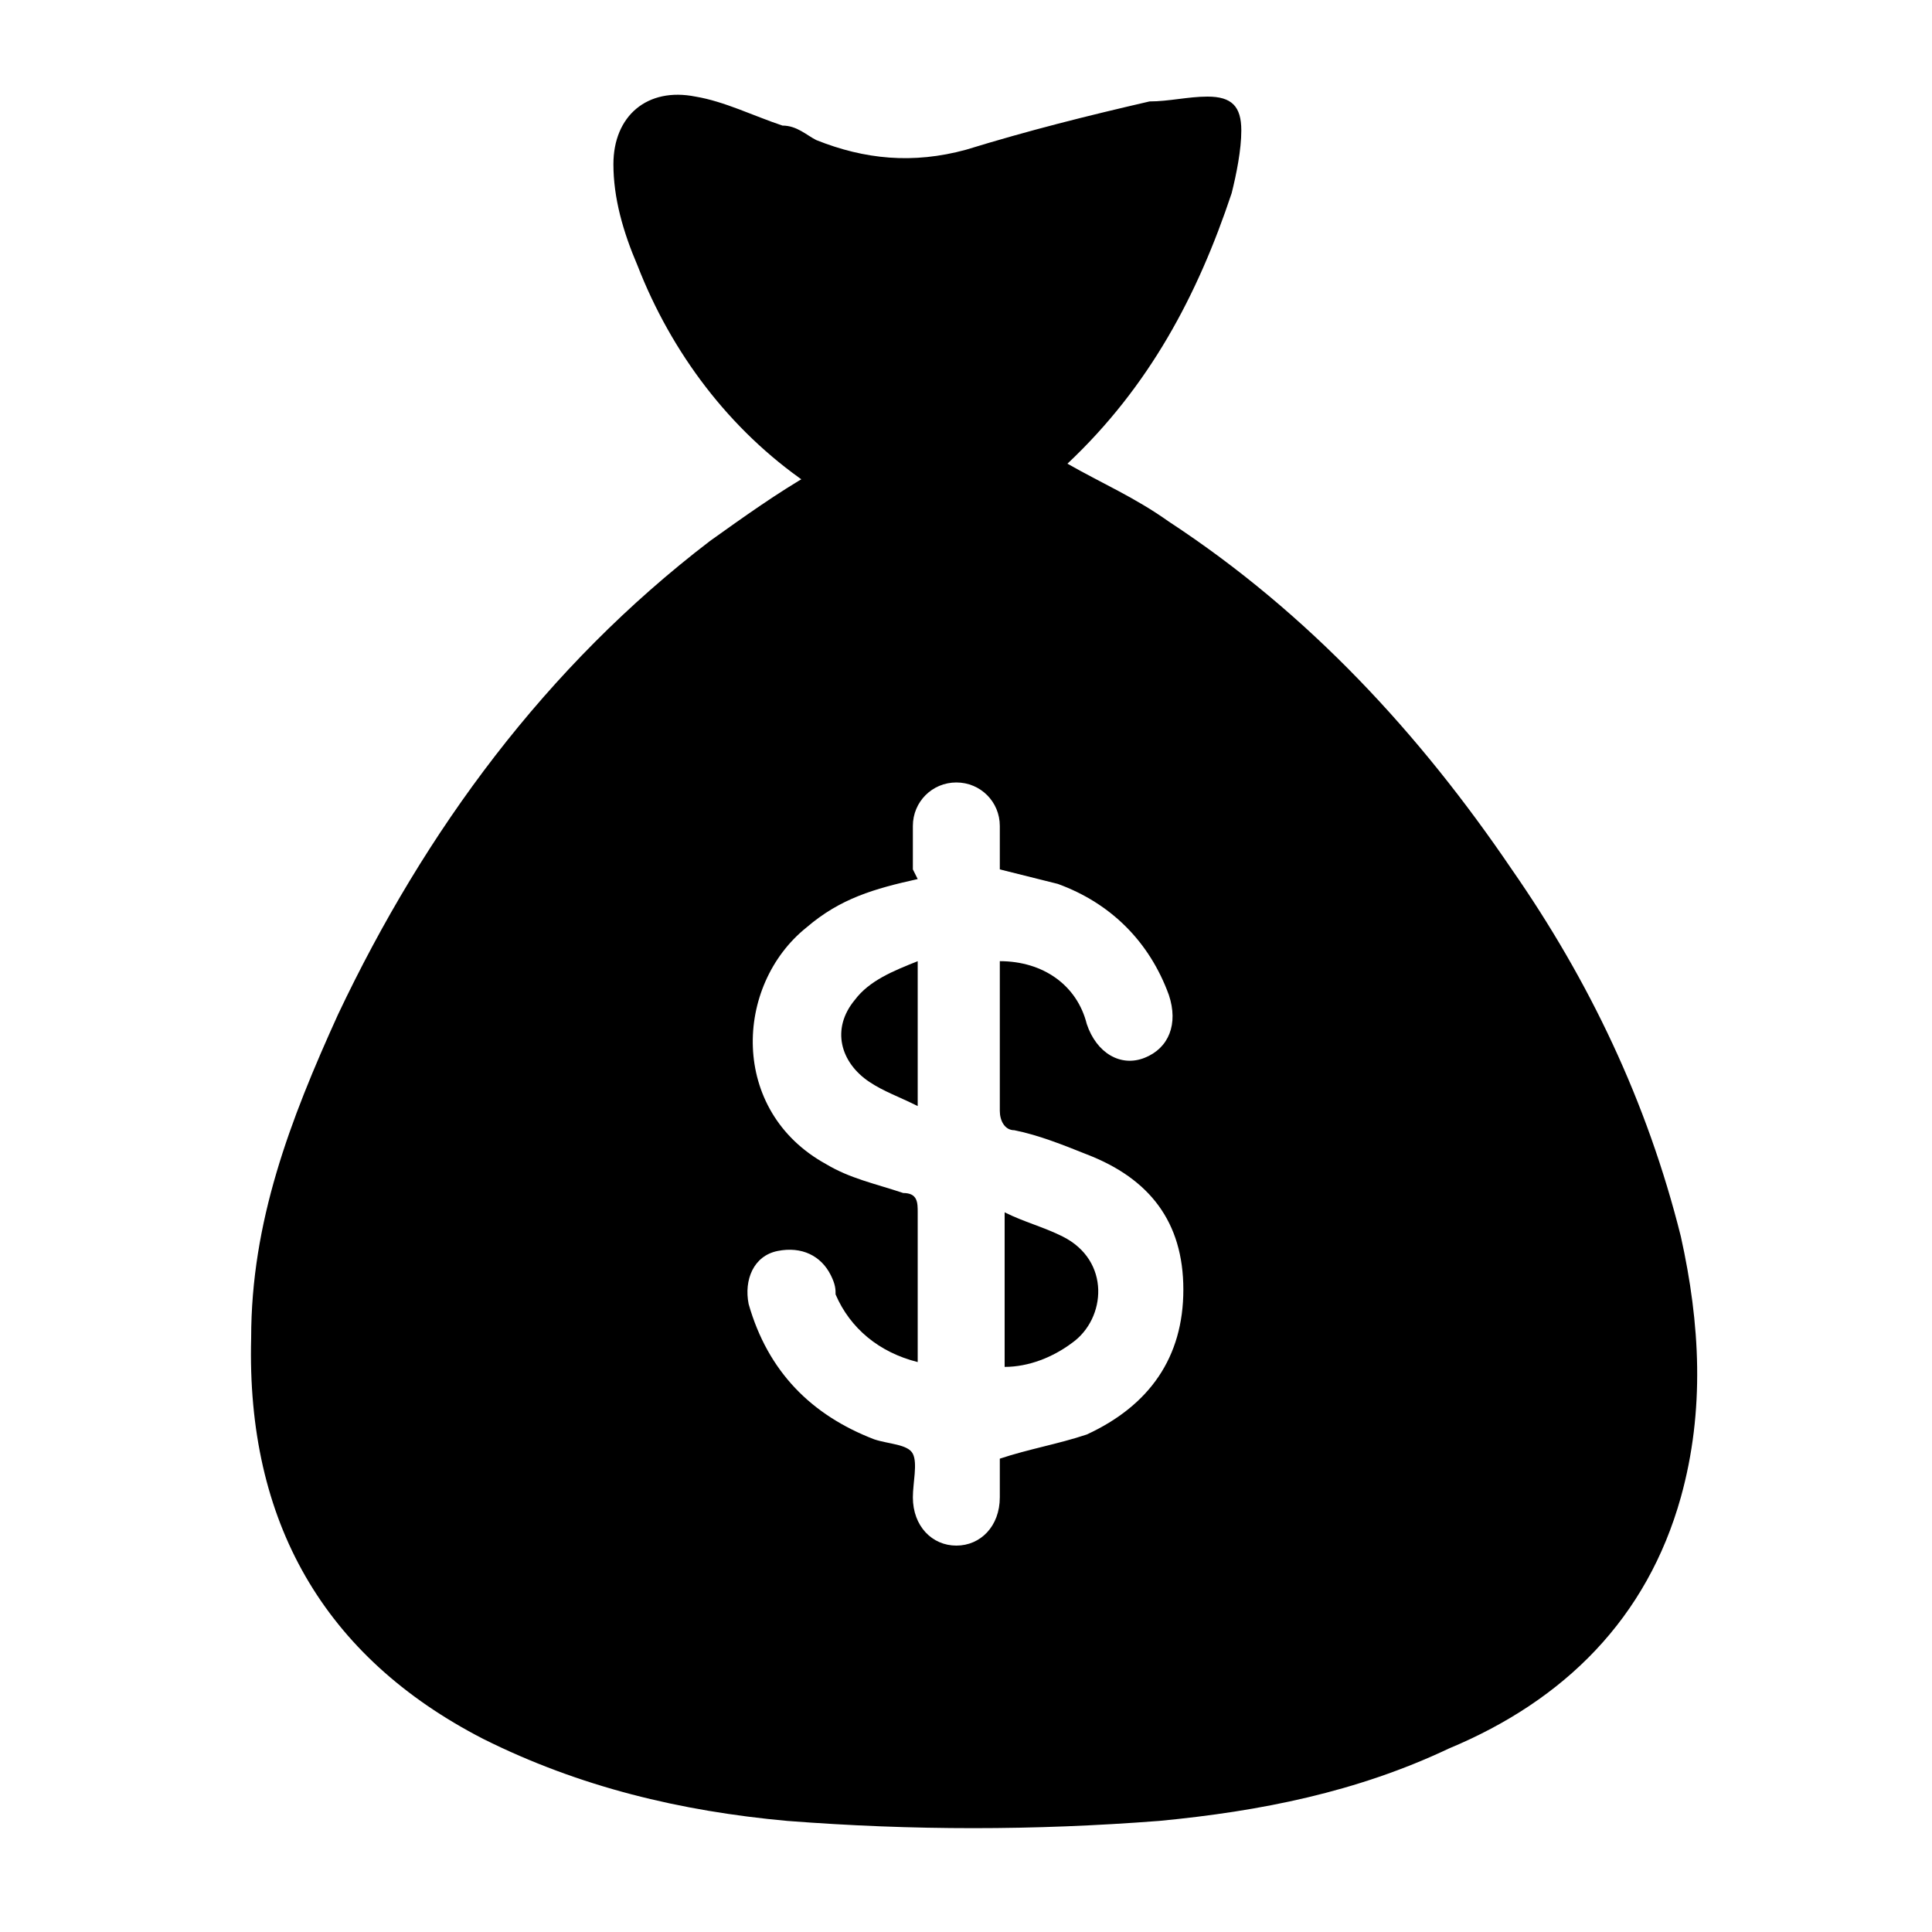 <?xml version="1.0" encoding="UTF-8"?>
<svg xmlns="http://www.w3.org/2000/svg" id="Layer_1" data-name="Layer 1" version="1.1" viewBox="0 0 40 40" width="40" height="40">
  <defs>
    <style>
      .cls-1 {
        fill: #000;
        stroke-width: 0px;
      }
    </style>
  </defs>
  <g id="nTTEdf.tif">
    <g>
      <path class="cls-1" d="M16.7,10c-1.6-1.1-2.8-2.7-3.5-4.5-.3-.7-.5-1.4-.5-2.1,0-1,.7-1.6,1.7-1.4.6.1,1.2.4,1.8.6.3,0,.5.2.7.3,1,.4,2,.5,3.1.2,1.3-.4,2.5-.7,3.8-1,.4,0,.8-.1,1.2-.1.5,0,.7.2.7.7,0,.4-.1.9-.2,1.3-.7,2.1-1.7,4-3.4,5.6,0,0,0,0,0,0,.7.4,1.4.7,2.1,1.2,2.9,1.9,5.2,4.4,7.1,7.2,1.6,2.3,2.8,4.8,3.5,7.6.4,1.8.5,3.6,0,5.4-.7,2.5-2.4,4.2-4.8,5.2-1.9.9-3.9,1.3-6,1.5-2.6.2-5.1.2-7.7,0-2.2-.2-4.3-.7-6.3-1.7-3.3-1.7-4.9-4.5-4.8-8.3,0-2.4.8-4.5,1.8-6.7,1.8-3.8,4.3-7.2,7.7-9.8.7-.5,1.4-1,2.1-1.4ZM19,18.2c-.9.2-1.6.4-2.3,1-1.5,1.2-1.6,3.8.4,4.9.5.3,1,.4,1.6.6.3,0,.3.2.3.4,0,.7,0,1.4,0,2,0,.4,0,.7,0,1.1-.8-.2-1.4-.7-1.7-1.4,0-.1,0-.2-.1-.4-.2-.4-.6-.6-1.1-.5-.5.1-.7.6-.6,1.1.4,1.4,1.3,2.3,2.6,2.8.3.1.7.1.8.3.1.2,0,.6,0,.9,0,.6.4,1,.9,1,.5,0,.9-.4.9-1,0-.3,0-.6,0-.8.6-.2,1.2-.3,1.8-.5,1.3-.6,2-1.6,2-3,0-1.4-.7-2.3-2-2.8-.5-.2-1-.4-1.5-.5-.2,0-.3-.2-.3-.4,0-.8,0-1.5,0-2.3,0-.3,0-.5,0-.8.9,0,1.6.5,1.8,1.3.2.6.7.9,1.2.7.5-.2.7-.7.5-1.3-.4-1.1-1.2-1.9-2.3-2.3-.4-.1-.8-.2-1.2-.3,0-.3,0-.6,0-.9,0-.5-.4-.9-.9-.9-.5,0-.9.4-.9.9,0,.3,0,.6,0,.9Z"/>
      <path class="cls-1" d="M20.8,25.1c.4.2.8.3,1.2.5,1,.5.9,1.7.2,2.2-.4.3-.9.5-1.4.5v-3.2Z"/>
      <path class="cls-1" d="M19,20v2.9c-.4-.2-.7-.3-1-.5-.6-.4-.8-1.1-.3-1.7.3-.4.8-.6,1.3-.8Z"/>
    </g>
  </g>
</svg>
